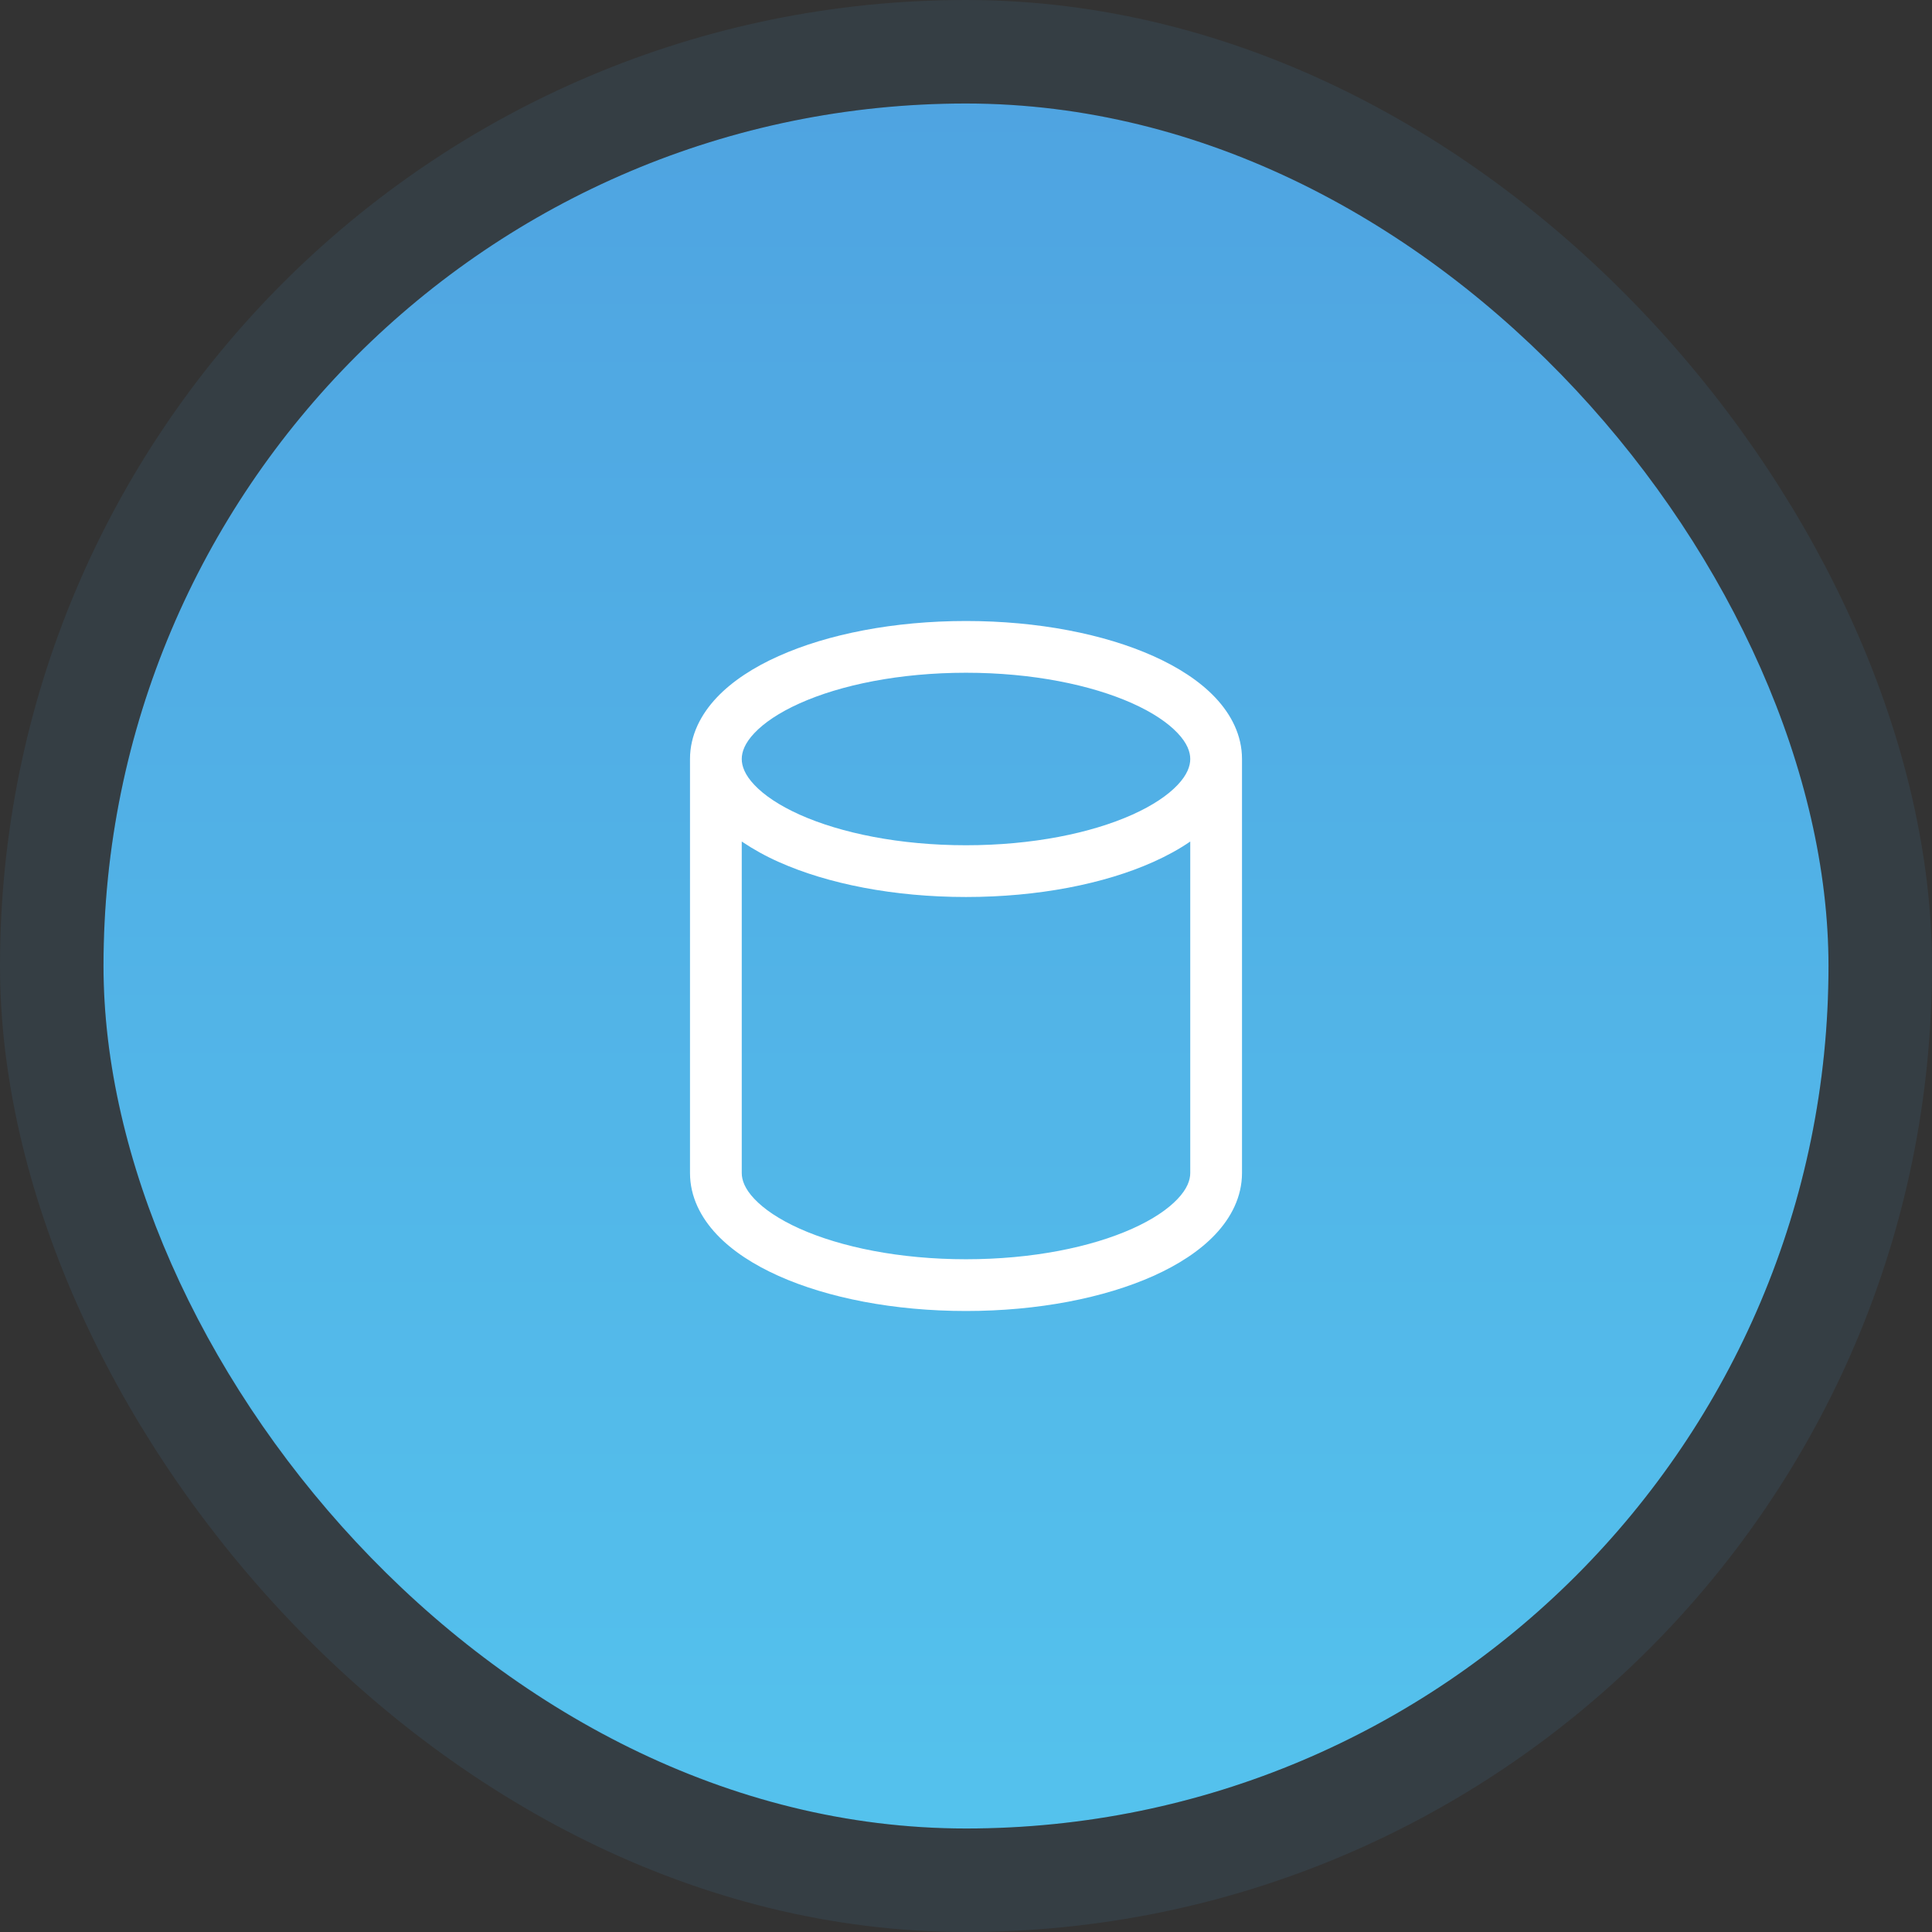 <svg width="56" height="56" viewBox="0 0 56 56" fill="none" xmlns="http://www.w3.org/2000/svg">
<rect x="0" y="0" width="56" height="56" fill="#333333" stroke="none"/>
<rect x="3" y="3" width="50" height="50" rx="25" fill="url(#paint0_linear_4_28987)"/>
<rect x="1.5" y="1.5" width="53" height="53" rx="26.5" stroke="#4FA4E1" stroke-opacity="0.1" stroke-width="3"/>
<path d="M20 22C20 21.31 20.315 20.707 20.774 20.22C21.229 19.738 21.853 19.337 22.567 19.018C23.996 18.377 25.917 18 28 18C30.083 18 32.004 18.377 33.433 19.018C34.147 19.338 34.771 19.738 35.226 20.22C35.685 20.707 36 21.31 36 22V34C36 34.69 35.685 35.293 35.226 35.78C34.771 36.262 34.147 36.663 33.433 36.983C32.004 37.623 30.083 38 28 38C25.917 38 23.996 37.623 22.567 36.983C21.853 36.663 21.229 36.263 20.774 35.78C20.315 35.293 20 34.69 20 34V22ZM21.5 22C21.5 22.207 21.59 22.46 21.865 22.75C22.144 23.046 22.582 23.346 23.18 23.614C24.375 24.149 26.079 24.5 28 24.5C29.921 24.5 31.625 24.15 32.82 23.614C33.418 23.346 33.856 23.046 34.135 22.75C34.41 22.46 34.5 22.207 34.5 22C34.5 21.793 34.41 21.54 34.135 21.25C33.856 20.954 33.418 20.654 32.82 20.386C31.625 19.851 29.92 19.5 28 19.5C26.08 19.5 24.375 19.85 23.18 20.386C22.582 20.654 22.144 20.954 21.865 21.25C21.59 21.54 21.5 21.793 21.5 22ZM34.5 24.392C34.18 24.612 33.82 24.809 33.433 24.982C32.004 25.623 30.083 26 28 26C25.917 26 23.996 25.623 22.567 24.982C22.195 24.817 21.838 24.619 21.5 24.392V34C21.5 34.207 21.59 34.46 21.865 34.75C22.144 35.046 22.582 35.346 23.18 35.614C24.375 36.149 26.079 36.5 28 36.5C29.921 36.5 31.625 36.15 32.82 35.614C33.418 35.346 33.856 35.046 34.135 34.75C34.41 34.46 34.5 34.207 34.5 34V24.392Z" fill="white"/>
<defs>
<linearGradient id="paint0_linear_4_28987" x1="28" y1="3" x2="28" y2="53" gradientUnits="userSpaceOnUse">
<stop stop-color="#4FA4E1"/>
<stop offset="1" stop-color="#54C2ED"/>
</linearGradient>
</defs>
</svg>
